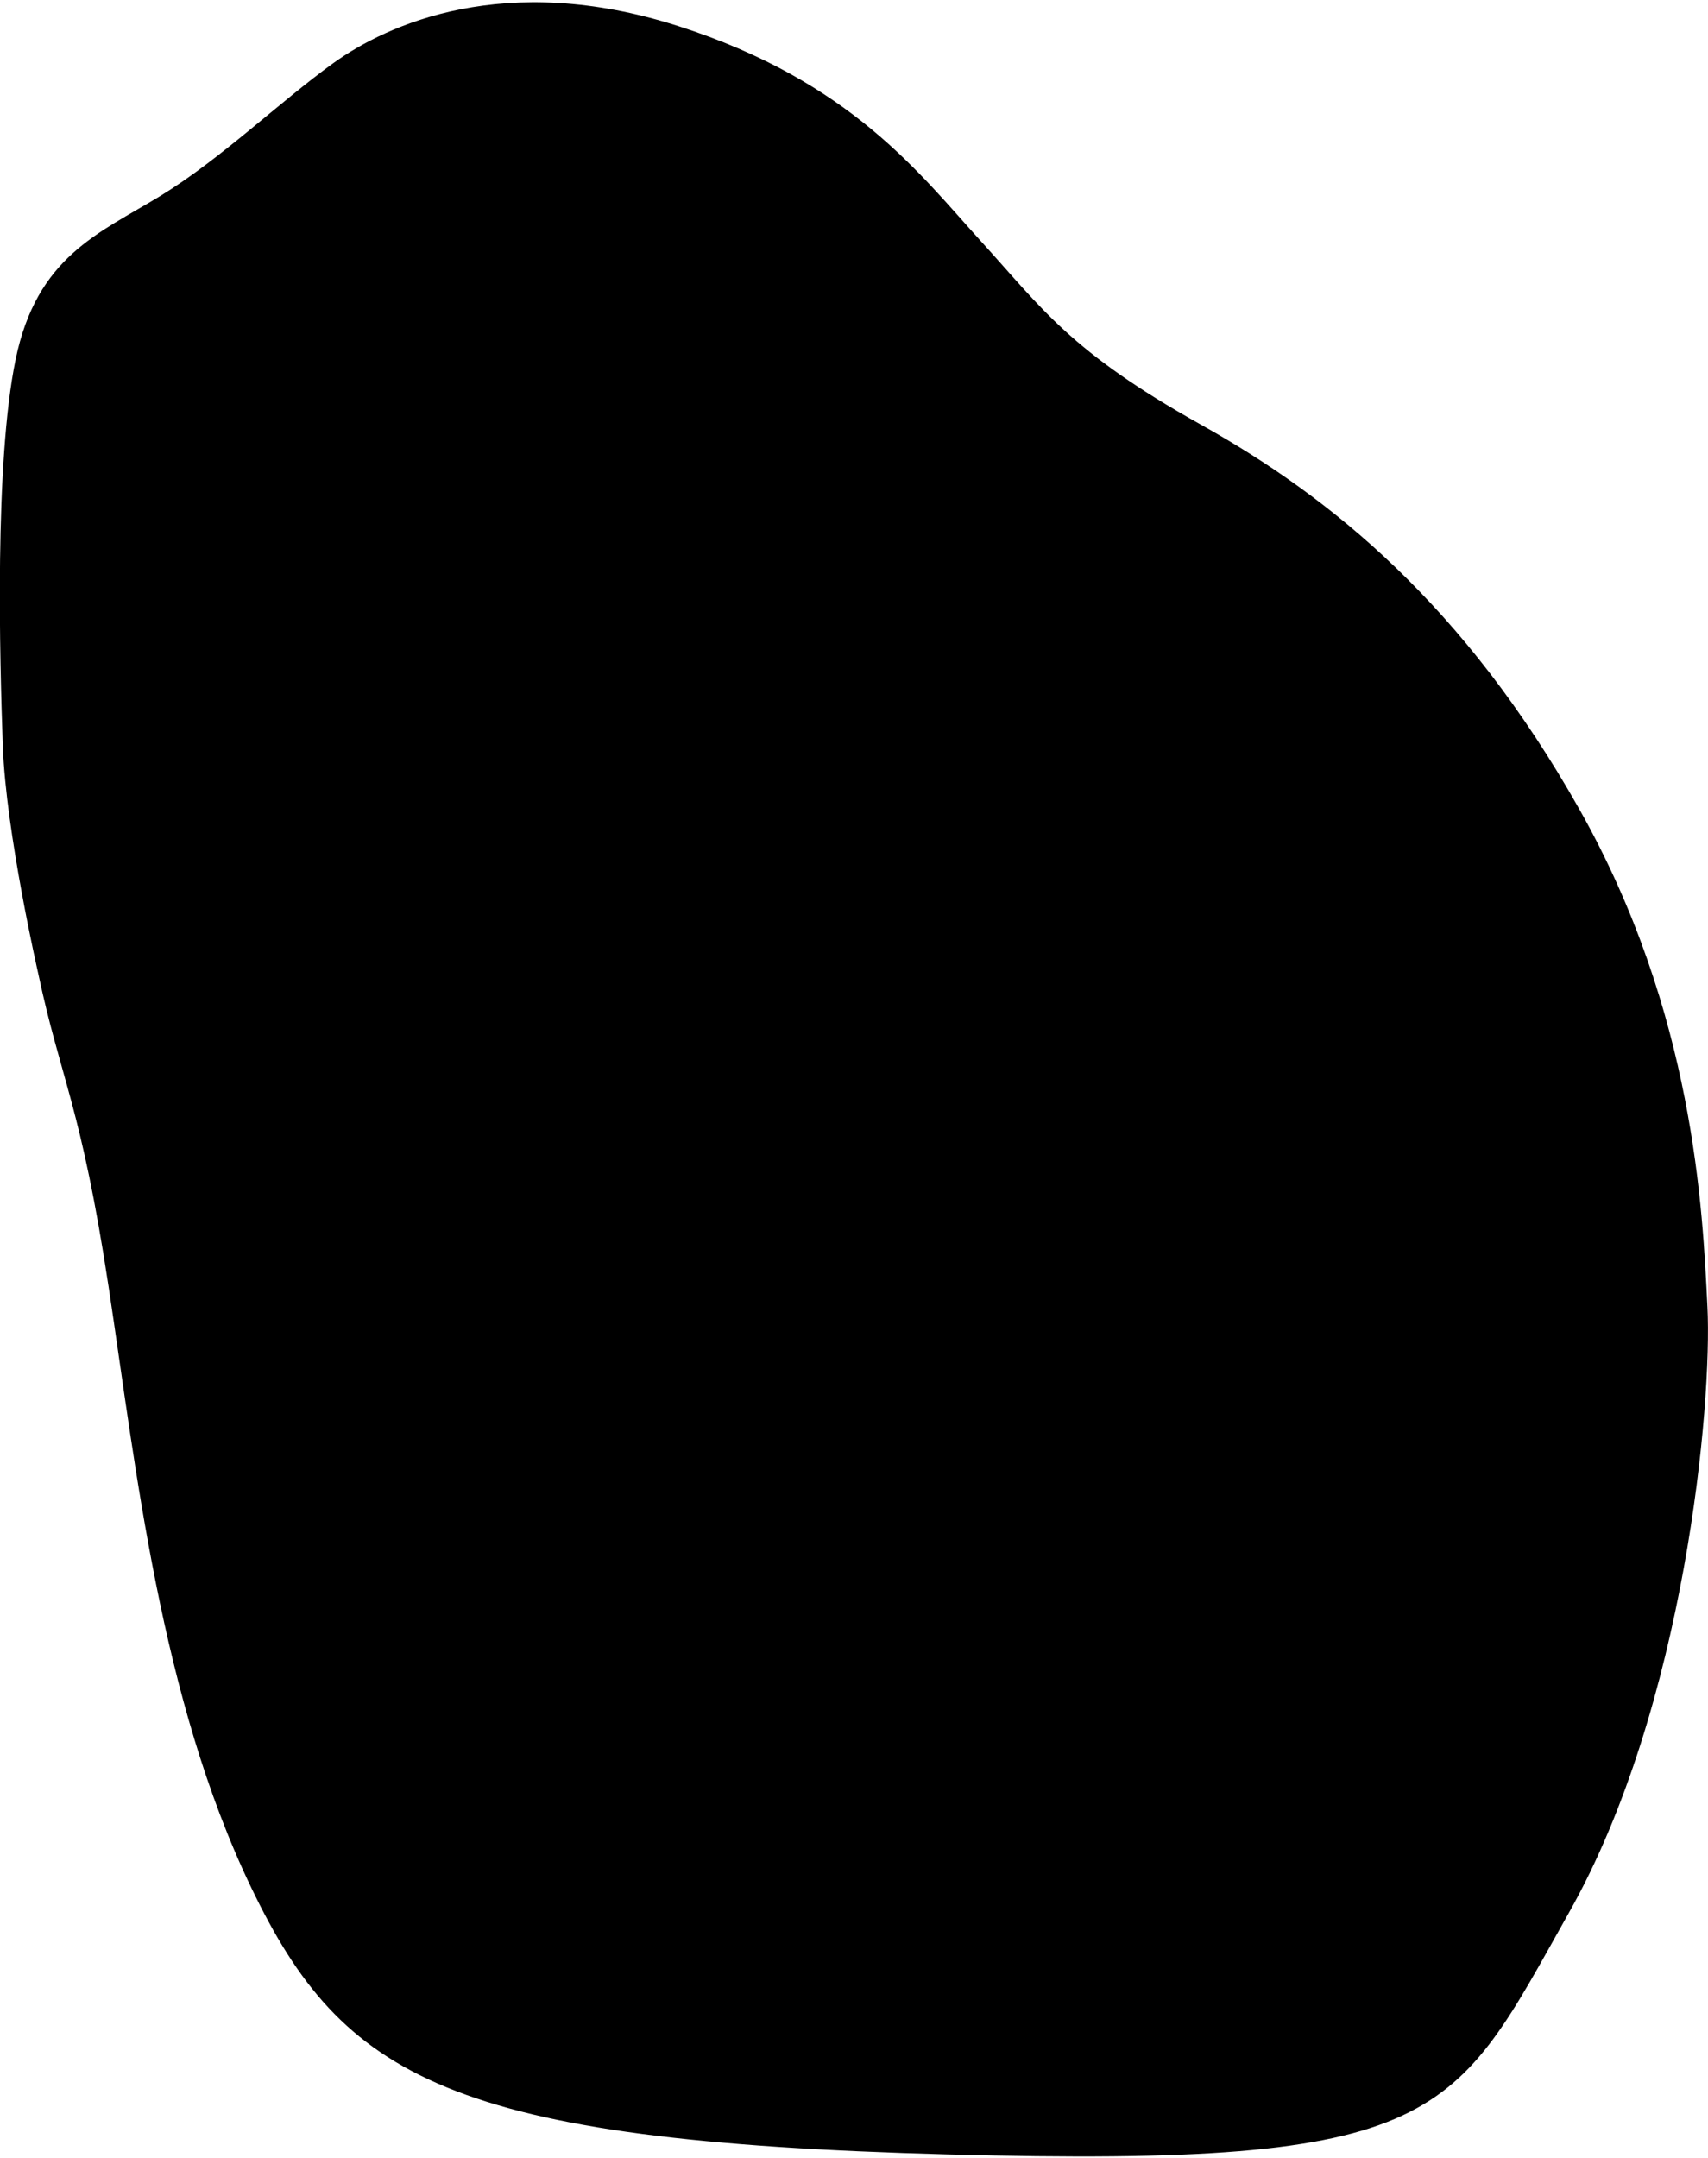<svg enable-background="new 0 0 604 763" viewBox="0 0 604 763" xmlns="http://www.w3.org/2000/svg"><path d="m13.5 344.1s-11.4-49.7-12.5-80.3-3-100.1 4.5-136.6 29.5-44.7 51-57.8 42.4-33.4 61.4-47.1 60.7-32.7 121.9-13.1 85.6 52.5 107.1 76.1 31.5 39 77.7 64.8 93.2 63.9 133.9 136 43.6 141.8 45.3 176-7.8 141.1-48.9 214-43.2 90.3-219.7 85.6-214-27.1-246.3-94.2-40.8-148.7-50.5-212.6-17-73.4-24.9-110.8z"/></svg>